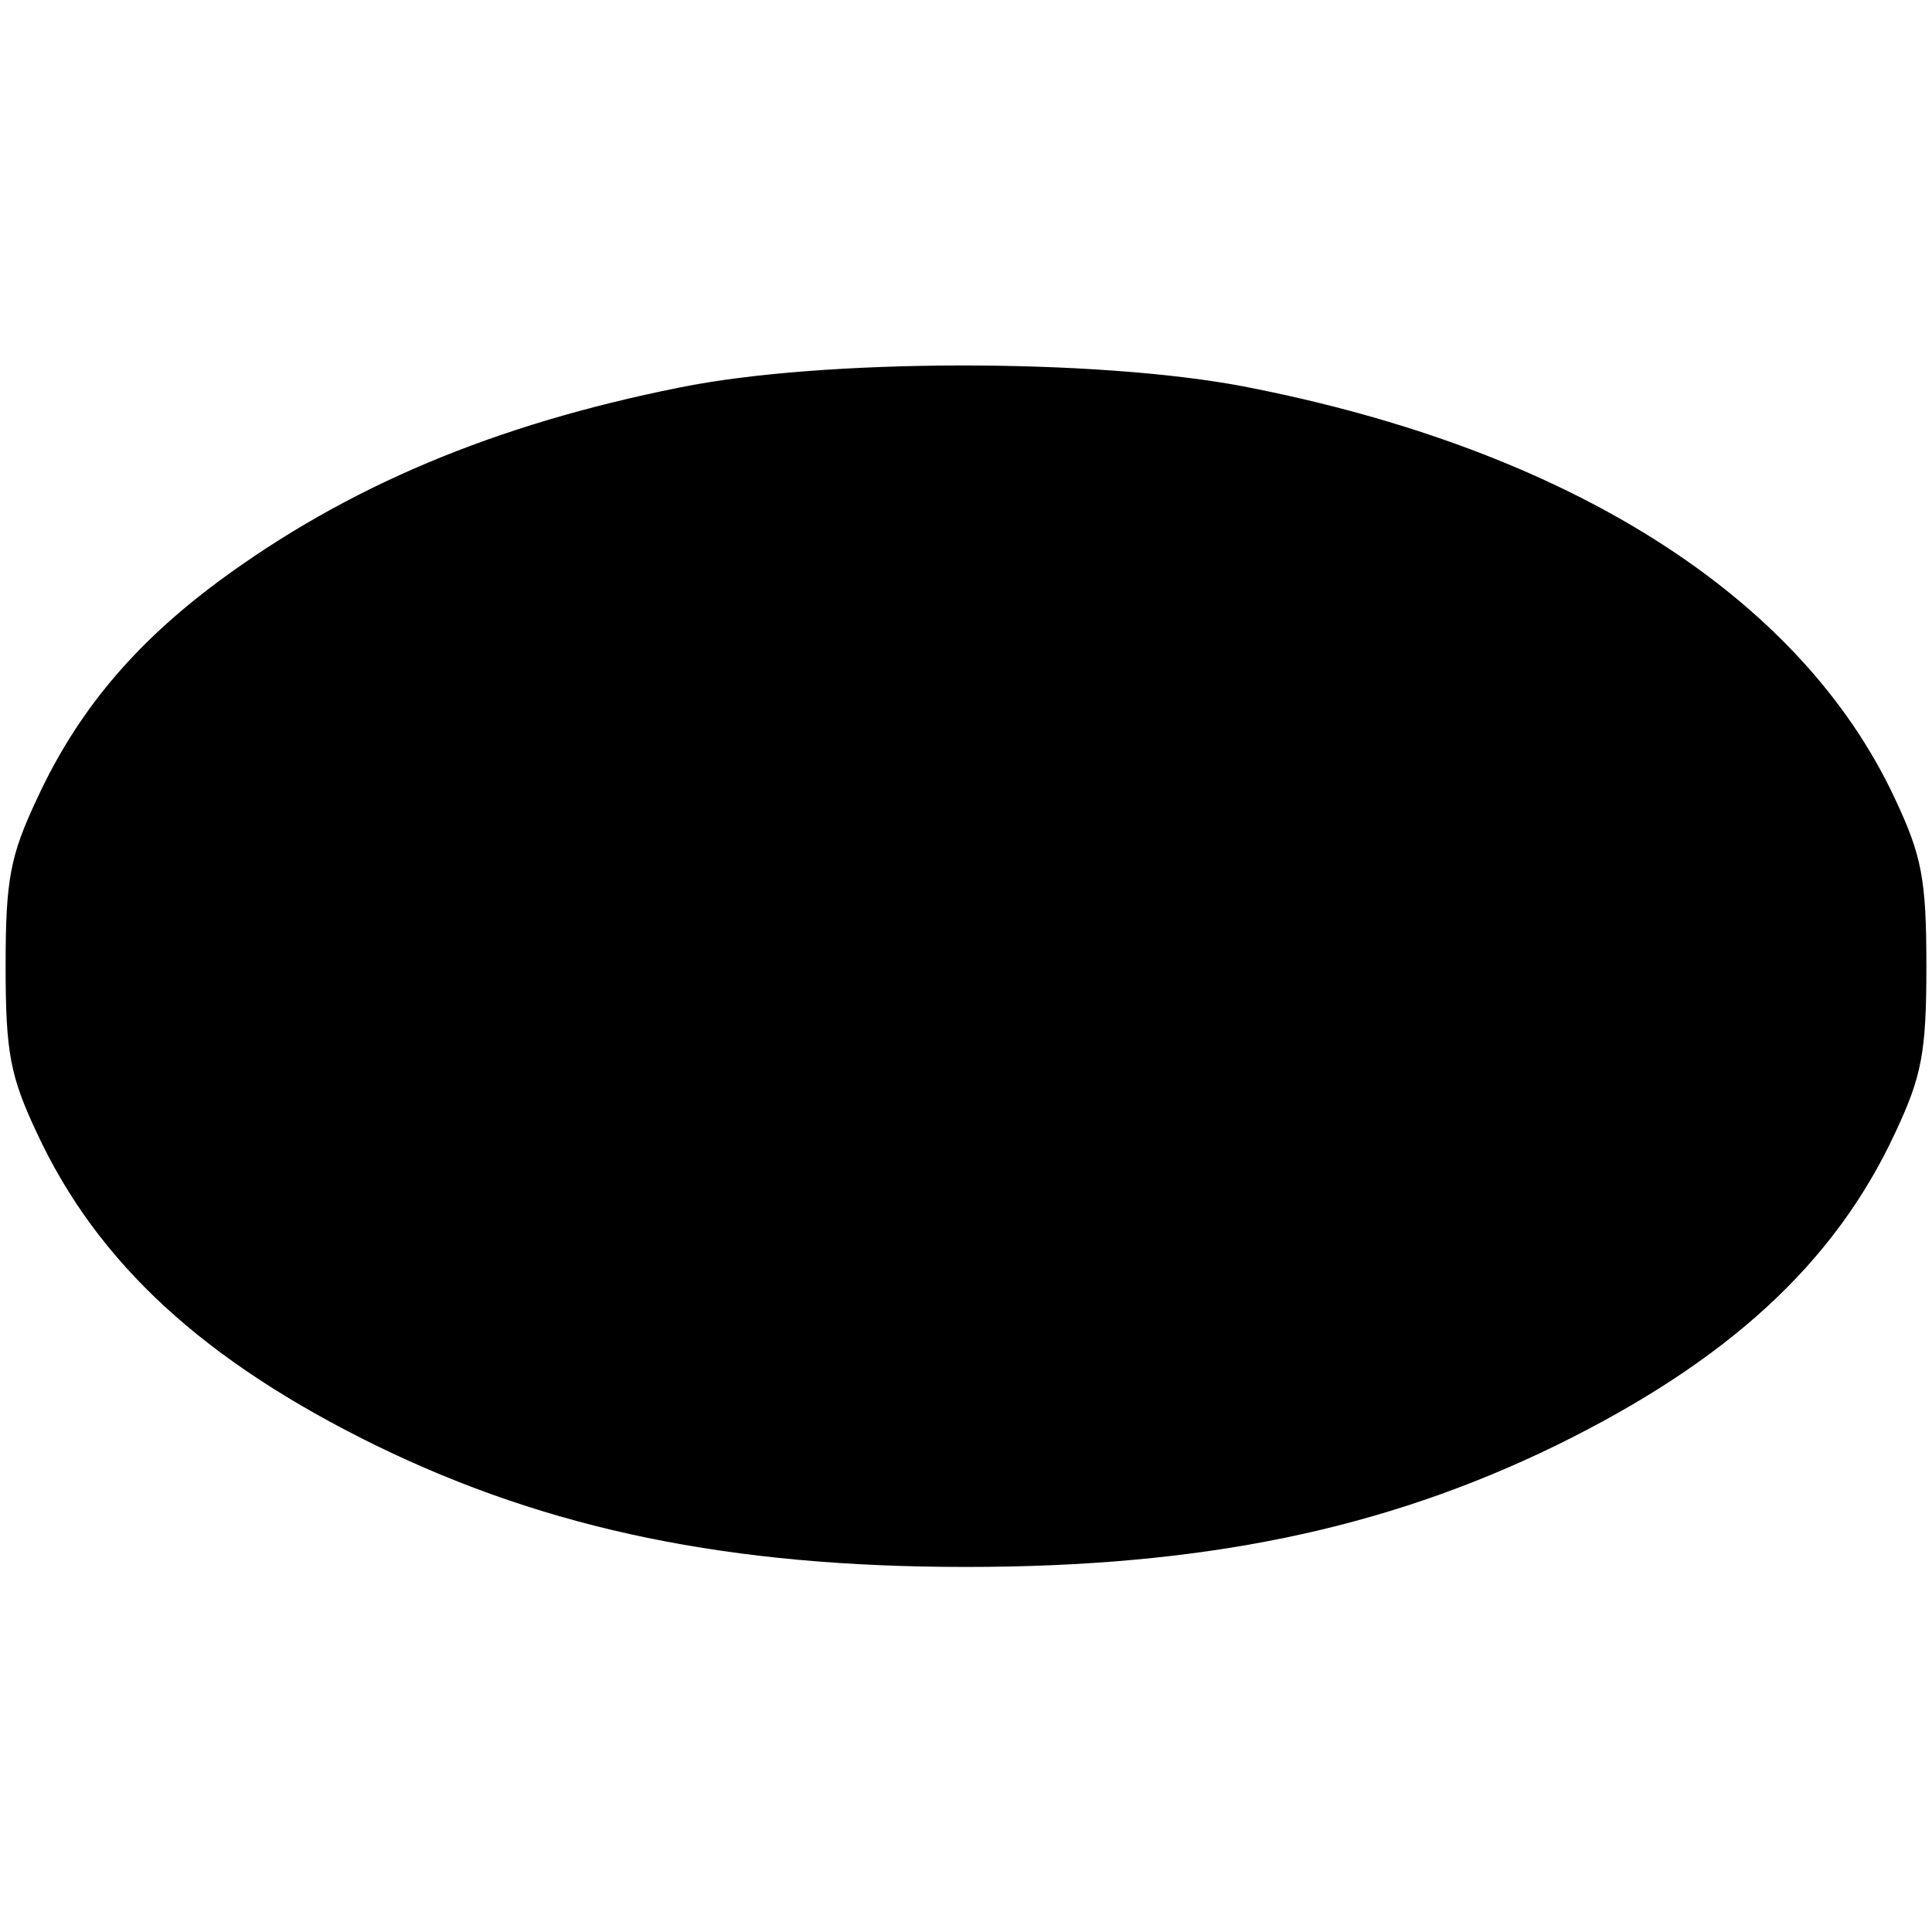 <?xml version="1.0" encoding="UTF-8" standalone="yes"?>
<svg version="1.0" xmlns="http://www.w3.org/2000/svg" width="100mm" height="100mm" viewBox="0 0 172 107" preserveAspectRatio="xMidYMid meet">
  <g transform="translate(0,107) scale(0.1,-0.1)" fill="#000000" stroke="none">
    <path d="M605 1050 c-165 -33 -296 -88 -411 -173 -74 -55 -125 -115 -161 -193
-24 -51 -28 -72 -28 -149 0 -77 4 -98 28 -149 54 -116 149 -203 302 -278 154
-75 315 -108 525 -108 210 0 371 33 525 108 153 75 248 162 302 278 24 51 28
72 28 149 0 77 -4 98 -28 149 -84 180 -290 311 -580 367 -131 25 -374 25 -502
-1z"/>
  </g>
</svg>